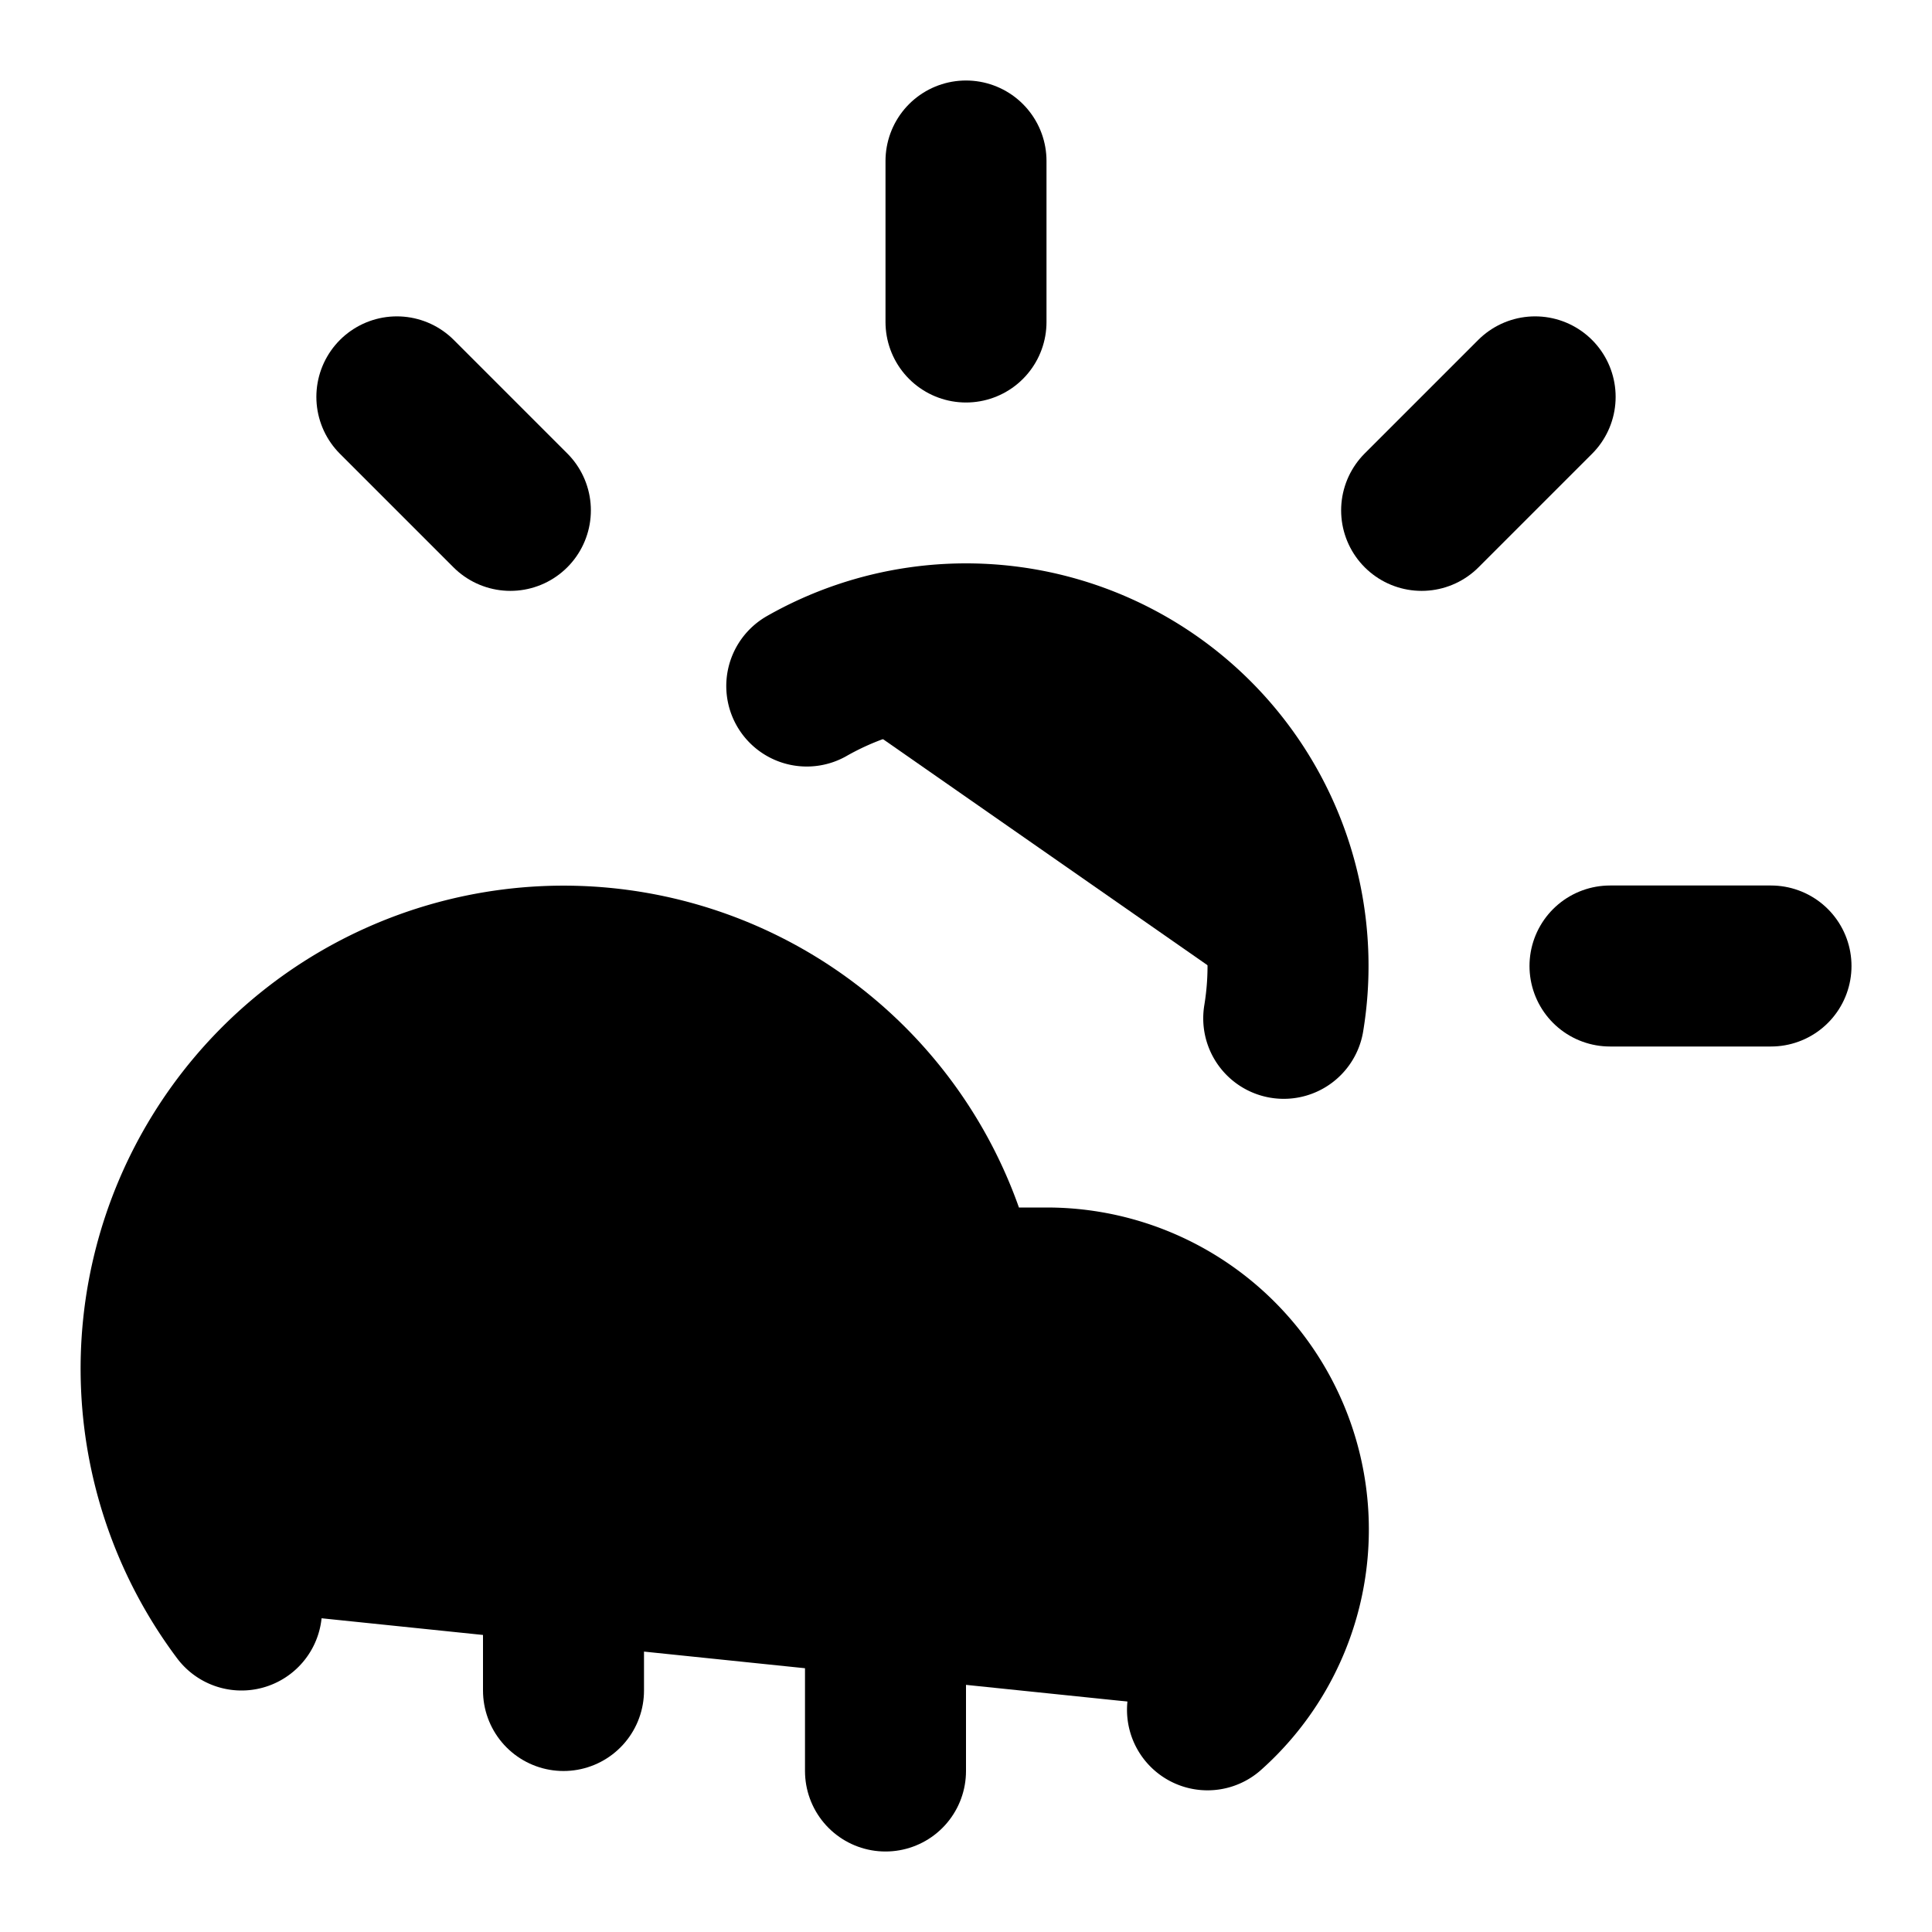 <svg
    xmlns="http://www.w3.org/2000/svg"
    width="24"
    height="24"
    viewBox="0 0 24 24"
    fill="currentColor"
    stroke="currentColor"
    stroke-width="2"
    stroke-linecap="round"
    stroke-linejoin="round"
>
    <path vector-effect="non-scaling-stroke" d="M12 2v2" />
    <path vector-effect="non-scaling-stroke" d="m4.93 4.93 1.41 1.41" />
    <path vector-effect="non-scaling-stroke" d="M20 12h2" />
    <path vector-effect="non-scaling-stroke" d="m19.07 4.93-1.41 1.41" />
    <path vector-effect="non-scaling-stroke" d="M15.947 12.65a4 4 0 0 0-5.925-4.128" />
    <path vector-effect="non-scaling-stroke" d="M3 20a5 5 0 1 1 8.9-4H13a3 3 0 0 1 2 5.24" />
    <path vector-effect="non-scaling-stroke" d="M11 20v2" />
    <path vector-effect="non-scaling-stroke" d="M7 19v2" />
</svg>
